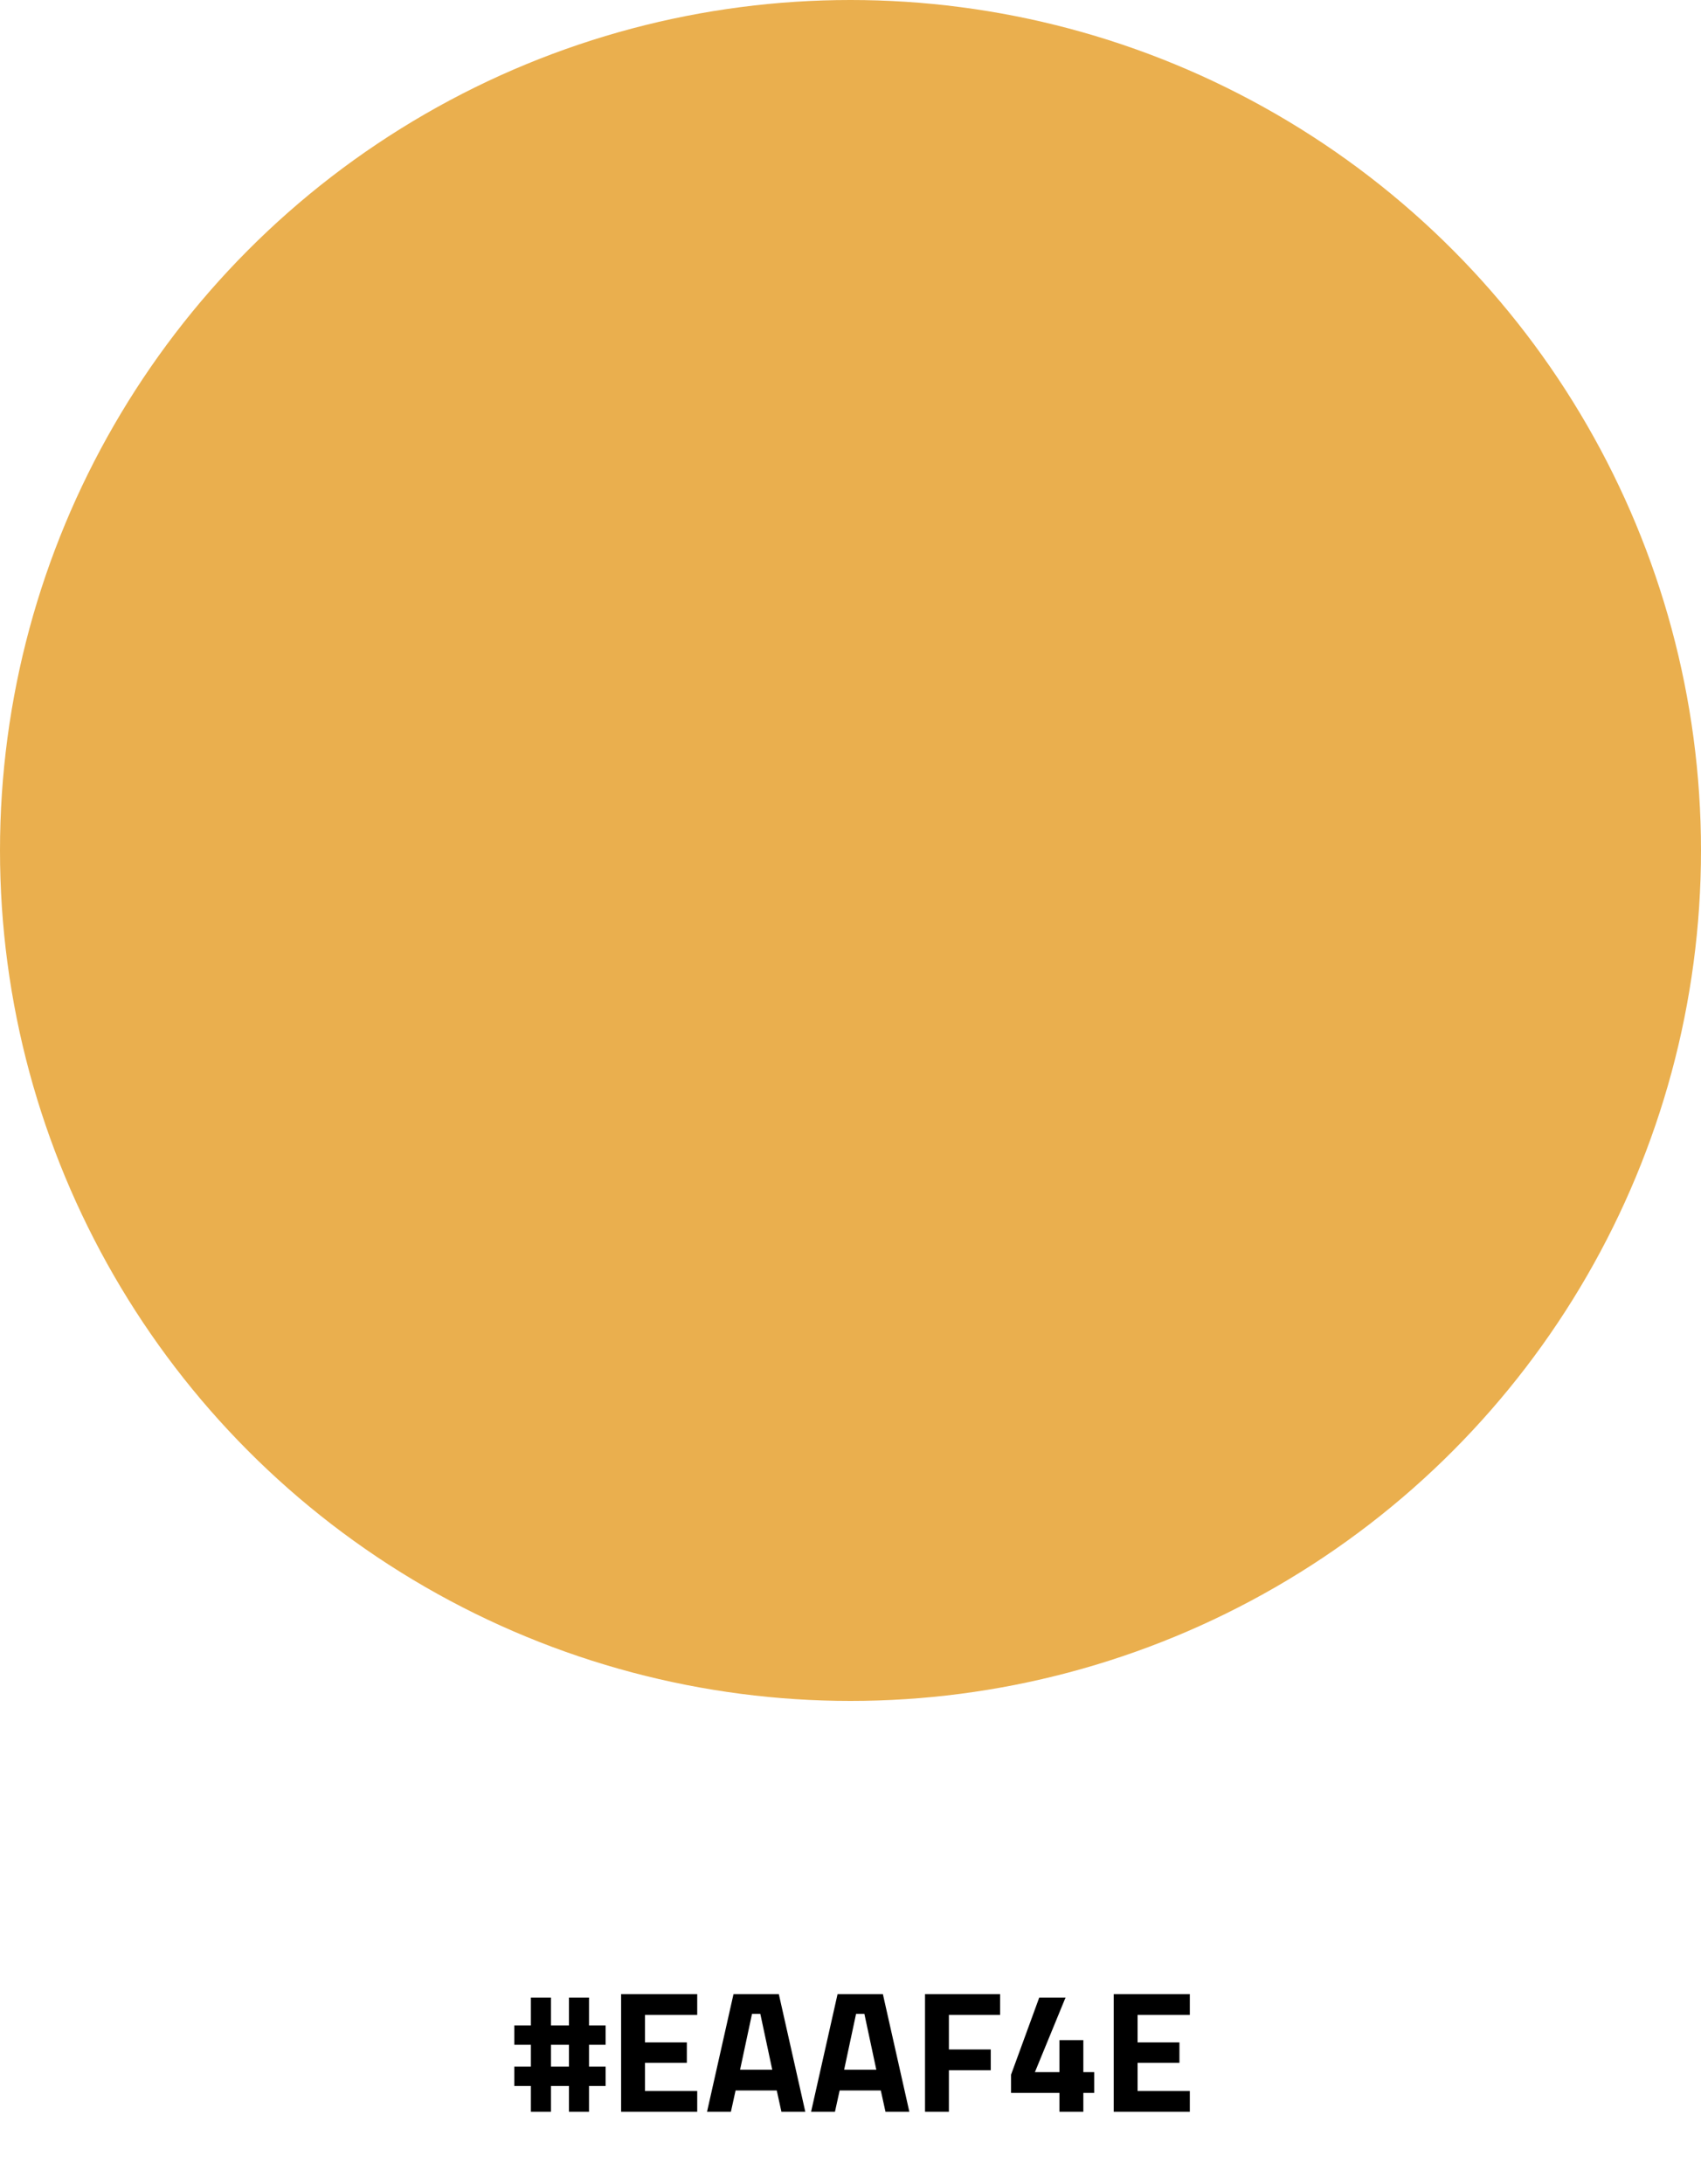 <svg width="236" height="303" viewBox="0 0 236 303" fill="none" xmlns="http://www.w3.org/2000/svg">
<path d="M73.657 289.424H71.353V286.736H73.657V283.712H71.353V281.024H73.657V277.16H76.441V281.024H78.937V277.16H81.721V281.024H84.025V283.712H81.721V286.736H84.025V289.424H81.721V293H78.937V289.424H76.441V293H73.657V289.424ZM78.937 286.736V283.712H76.441V286.736H78.937ZM89.486 279.56V283.376H95.294V286.208H89.486V290.12H96.734V293H86.174V276.68H96.734V279.56H89.486ZM107.768 290.048H102.056L101.408 293H98.096L101.768 276.68H108.056L111.728 293H108.416L107.768 290.048ZM105.488 279.416H104.336L102.68 287.168H107.144L105.488 279.416ZM122.205 290.048H116.493L115.845 293H112.533L116.205 276.68H122.493L126.165 293H122.853L122.205 290.048ZM119.925 279.416H118.773L117.117 287.168H121.581L119.925 279.416ZM131.651 279.56V284.36H137.459V287.24H131.651V293H128.339V276.68H138.755V279.56H131.651ZM146.993 290.384H140.273V287.864L144.185 277.16H147.833L143.585 287.504H146.993V283.064H150.305V287.504H151.817V290.384H150.305V293H146.993V290.384ZM157.83 279.56V283.376H163.638V286.208H157.83V290.12H165.078V293H154.518V276.68H165.078V279.56H157.83Z" fill="black"/>
<circle cx="118" cy="118" r="118" fill="#EAAF4E"/>
</svg>
